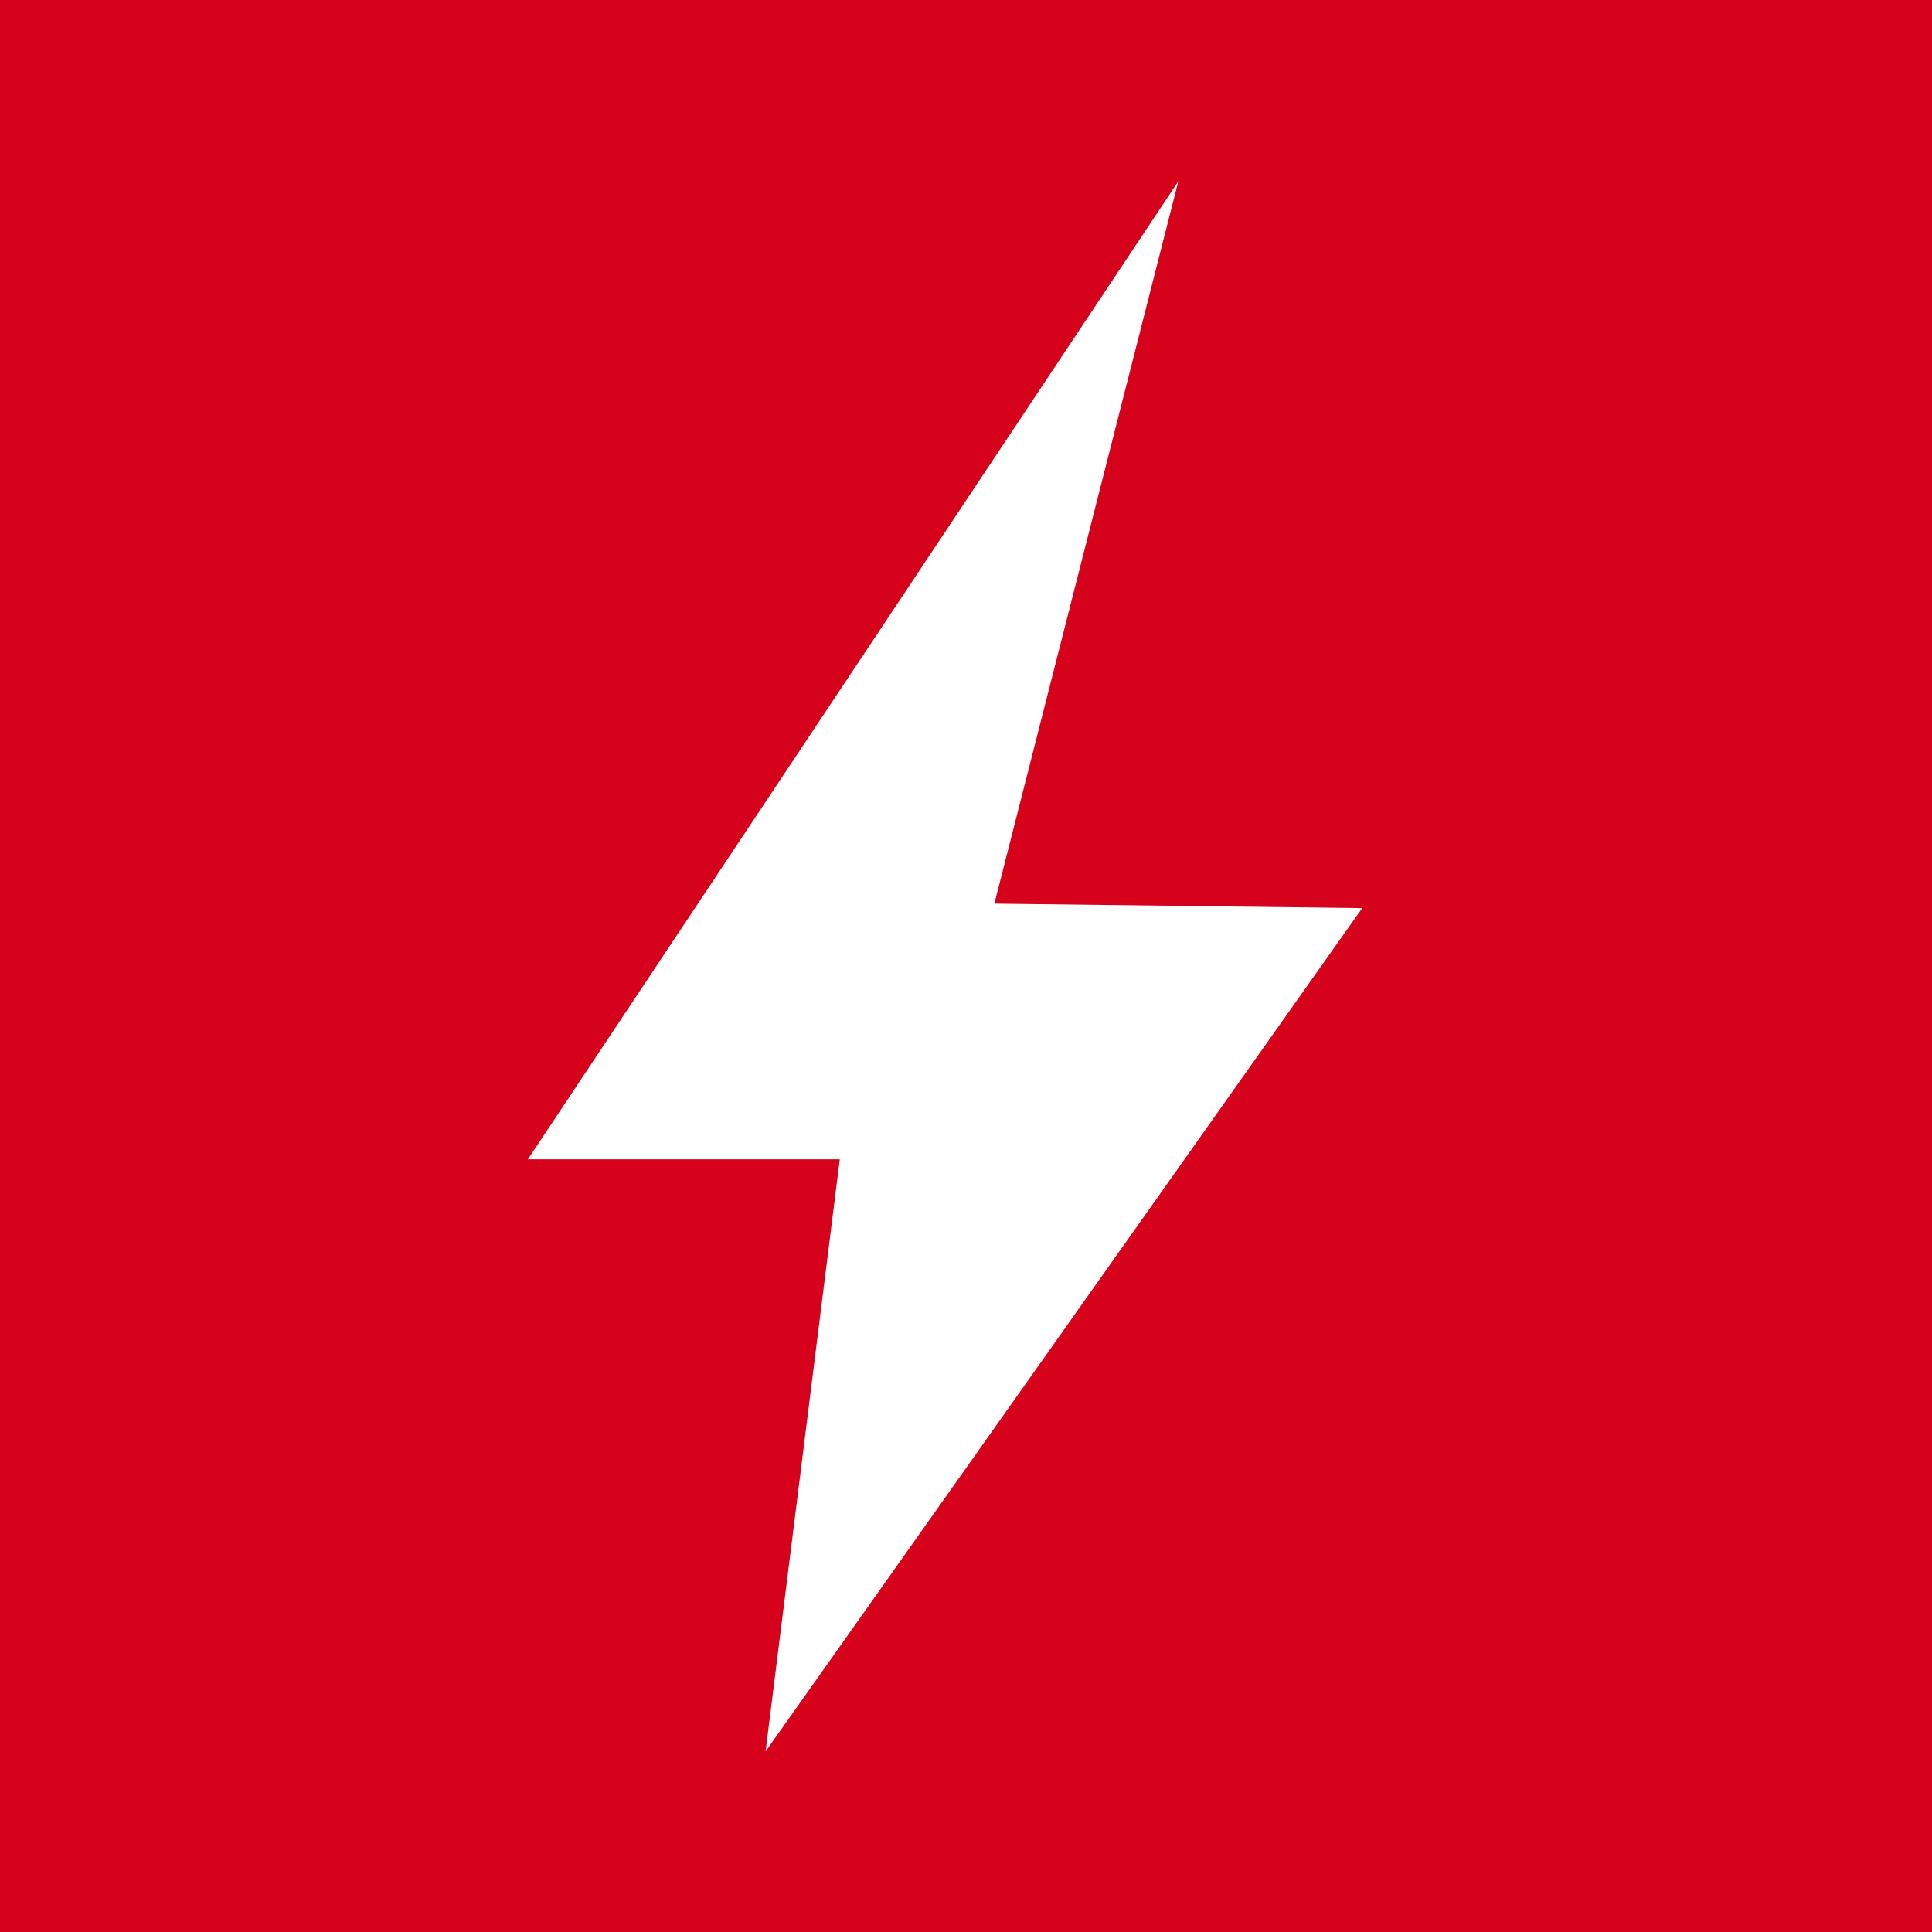 <svg xmlns="http://www.w3.org/2000/svg" viewBox="0 0 512 512"><defs><style>.cls-1{fill:#d6021b;}.cls-2{fill:#fff;}</style></defs><g id="Layer_2" data-name="Layer 2"><g id="Layer_1-2" data-name="Layer 1"><rect class="cls-1" width="512" height="512"/><polygon class="cls-2" points="312.26 48.07 139.89 307.23 222.55 307.23 202.89 464.14 361 240.66 263.52 239.47 312.26 48.07"/></g></g></svg>